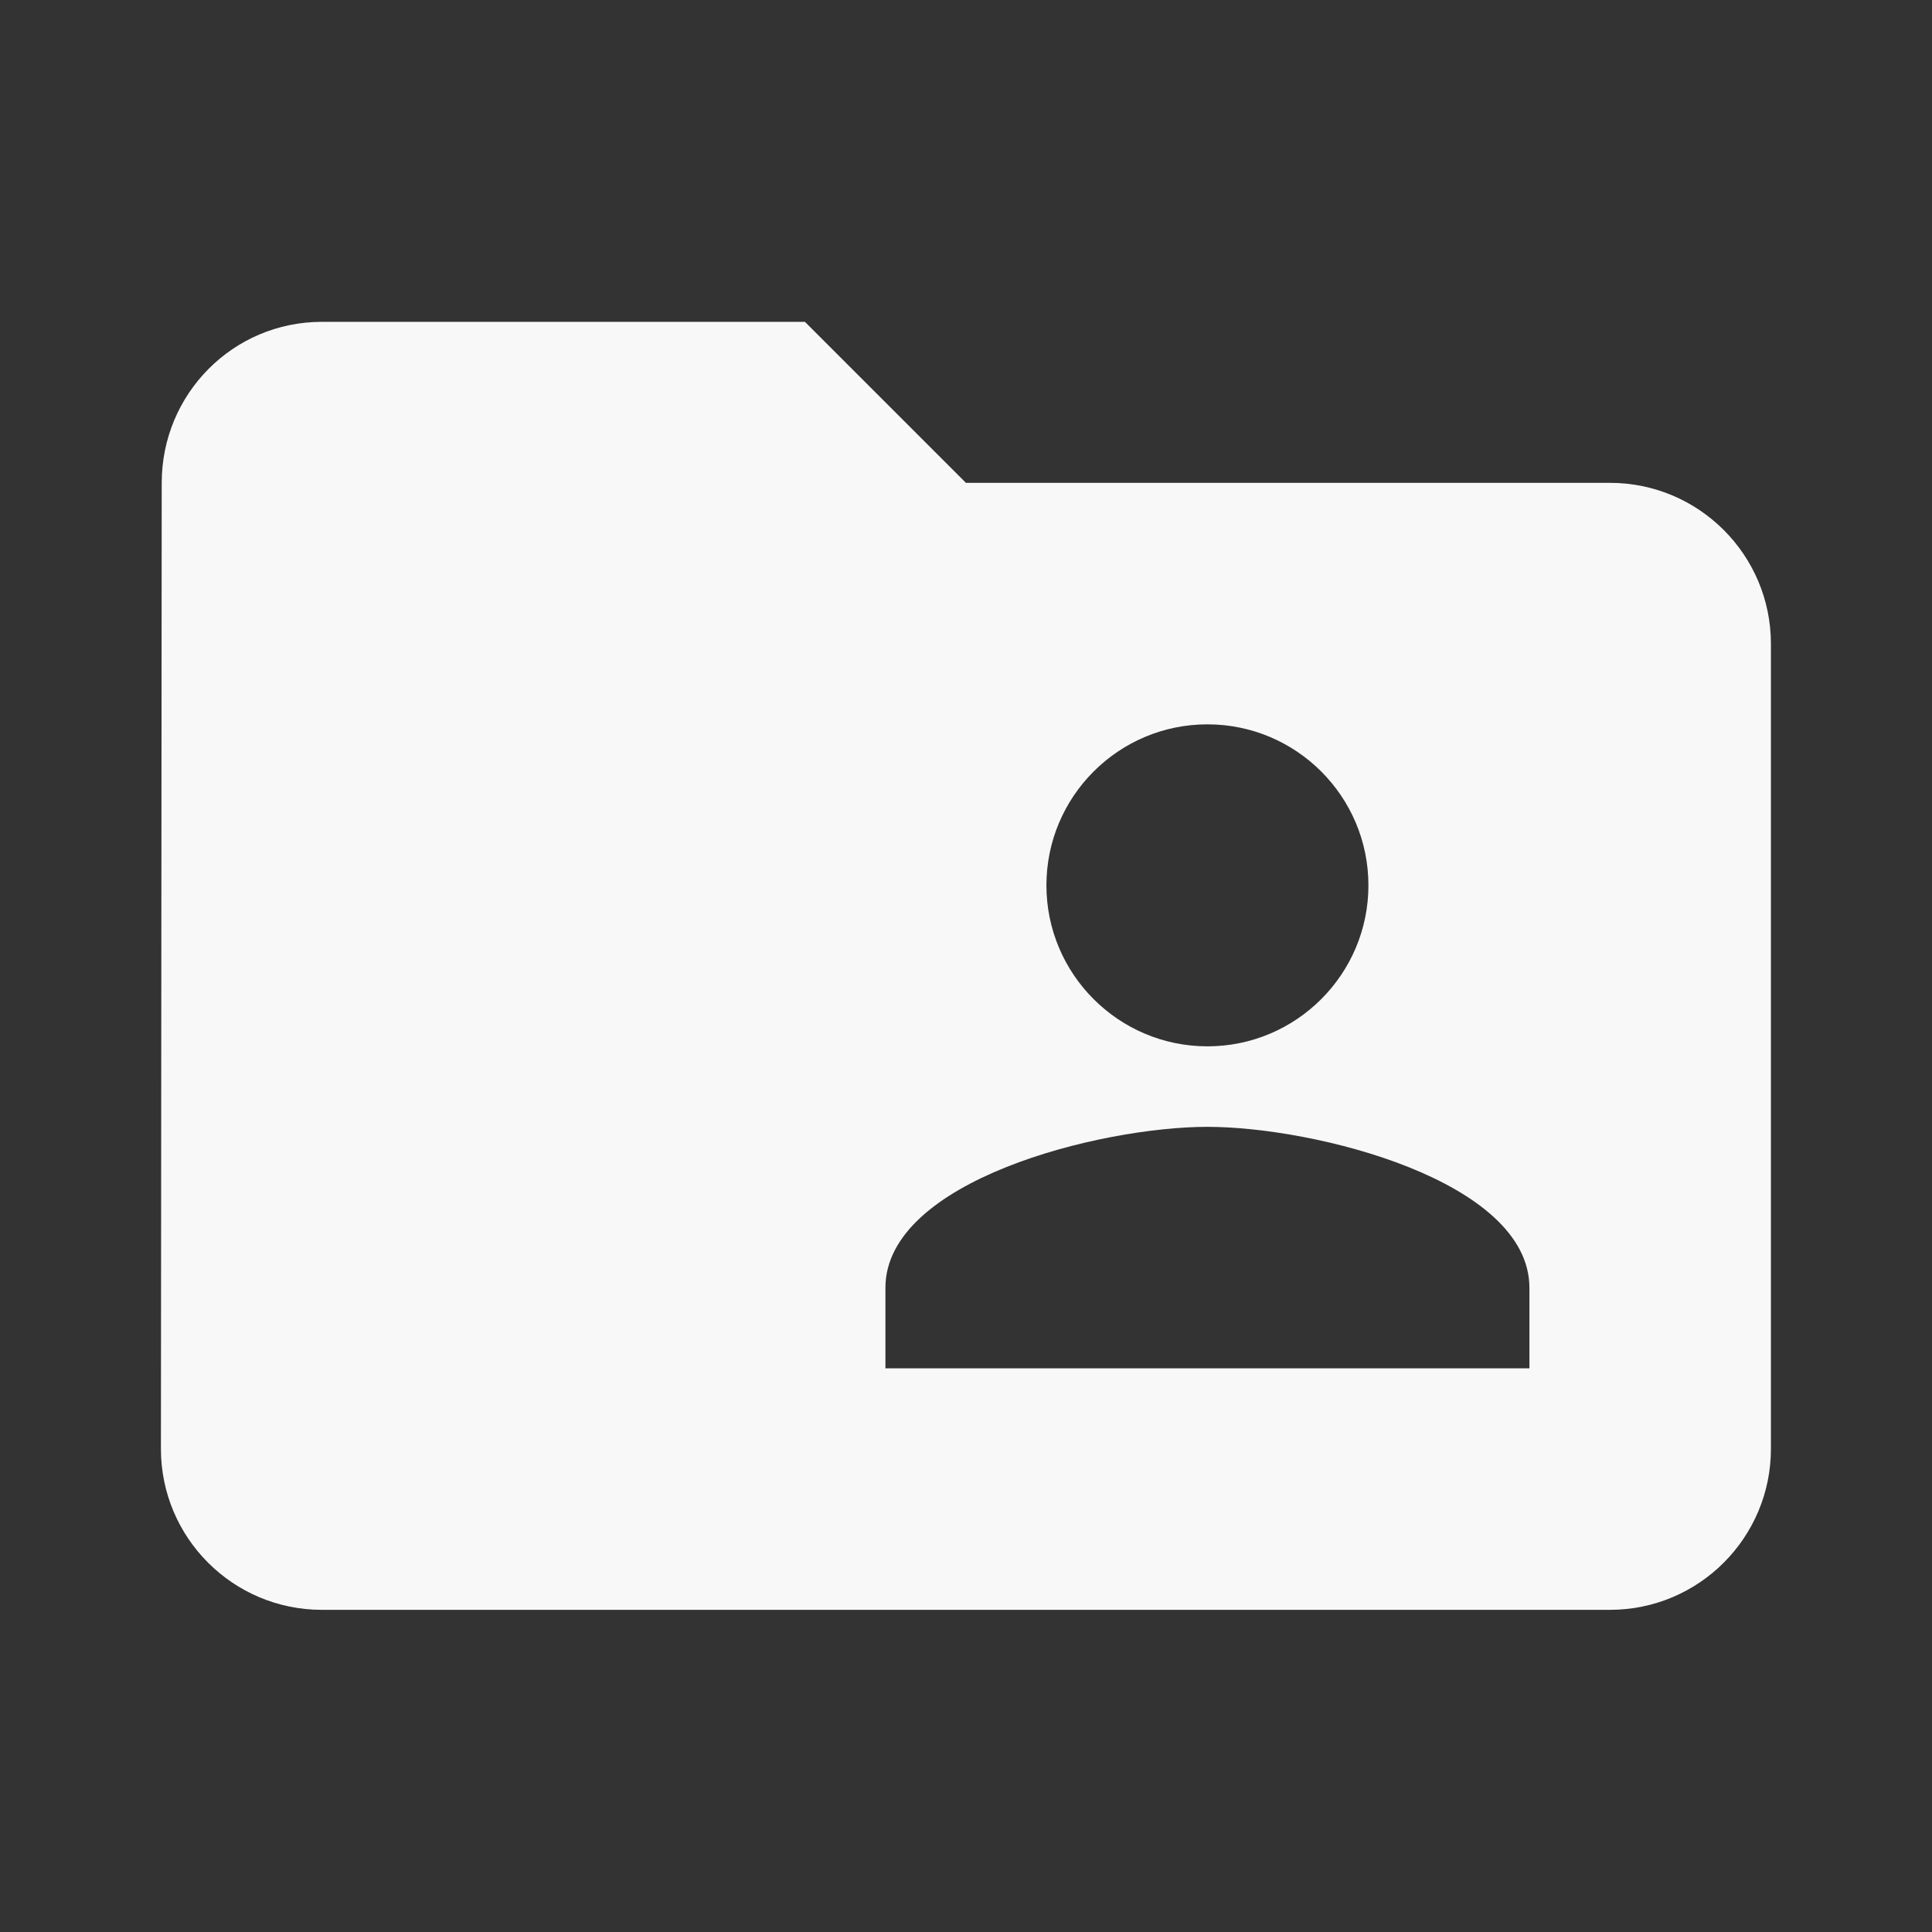 ﻿<?xml version="1.0" encoding="utf-8"?>
<!DOCTYPE svg PUBLIC "-//W3C//DTD SVG 1.1//EN" "http://www.w3.org/Graphics/SVG/1.1/DTD/svg11.dtd">
<svg xmlns="http://www.w3.org/2000/svg" xmlns:xlink="http://www.w3.org/1999/xlink" version="1.1" baseProfile="full" width="24" height="24" viewBox="0 0 24.00 24.00" enable-background="new 0 0 24.00 24.00" xml:space="preserve">
	<rect x="0" y="0" width="24.00" height="24.00" fill="#333333" stroke="none"/>
	<path fill="#F8F8F8" fill-opacity="1" stroke-width="0.2" stroke-linejoin="round" d="M 18.999,16.998L 10.999,16.998L 10.999,15.998C 10.999,14.666 13.666,13.998 14.999,13.998C 16.332,13.998 18.999,14.666 18.999,15.998M 14.999,8.998C 16.103,8.998 16.999,9.894 16.999,10.998C 16.999,12.101 16.103,12.998 14.999,12.998C 13.896,12.998 12.999,12.101 12.999,10.998C 12.999,9.894 13.896,8.998 14.999,8.998 Z M 19.999,5.998L 11.999,5.998L 9.999,3.998L 3.999,3.998C 2.894,3.998 2.009,4.894 2.009,5.998L 1.999,17.998C 1.999,19.102 2.894,19.998 3.999,19.998L 19.999,19.998C 21.103,19.998 21.999,19.102 21.999,17.998L 21.999,7.998C 21.999,6.894 21.103,5.998 19.999,5.998 Z "/>
</svg>
